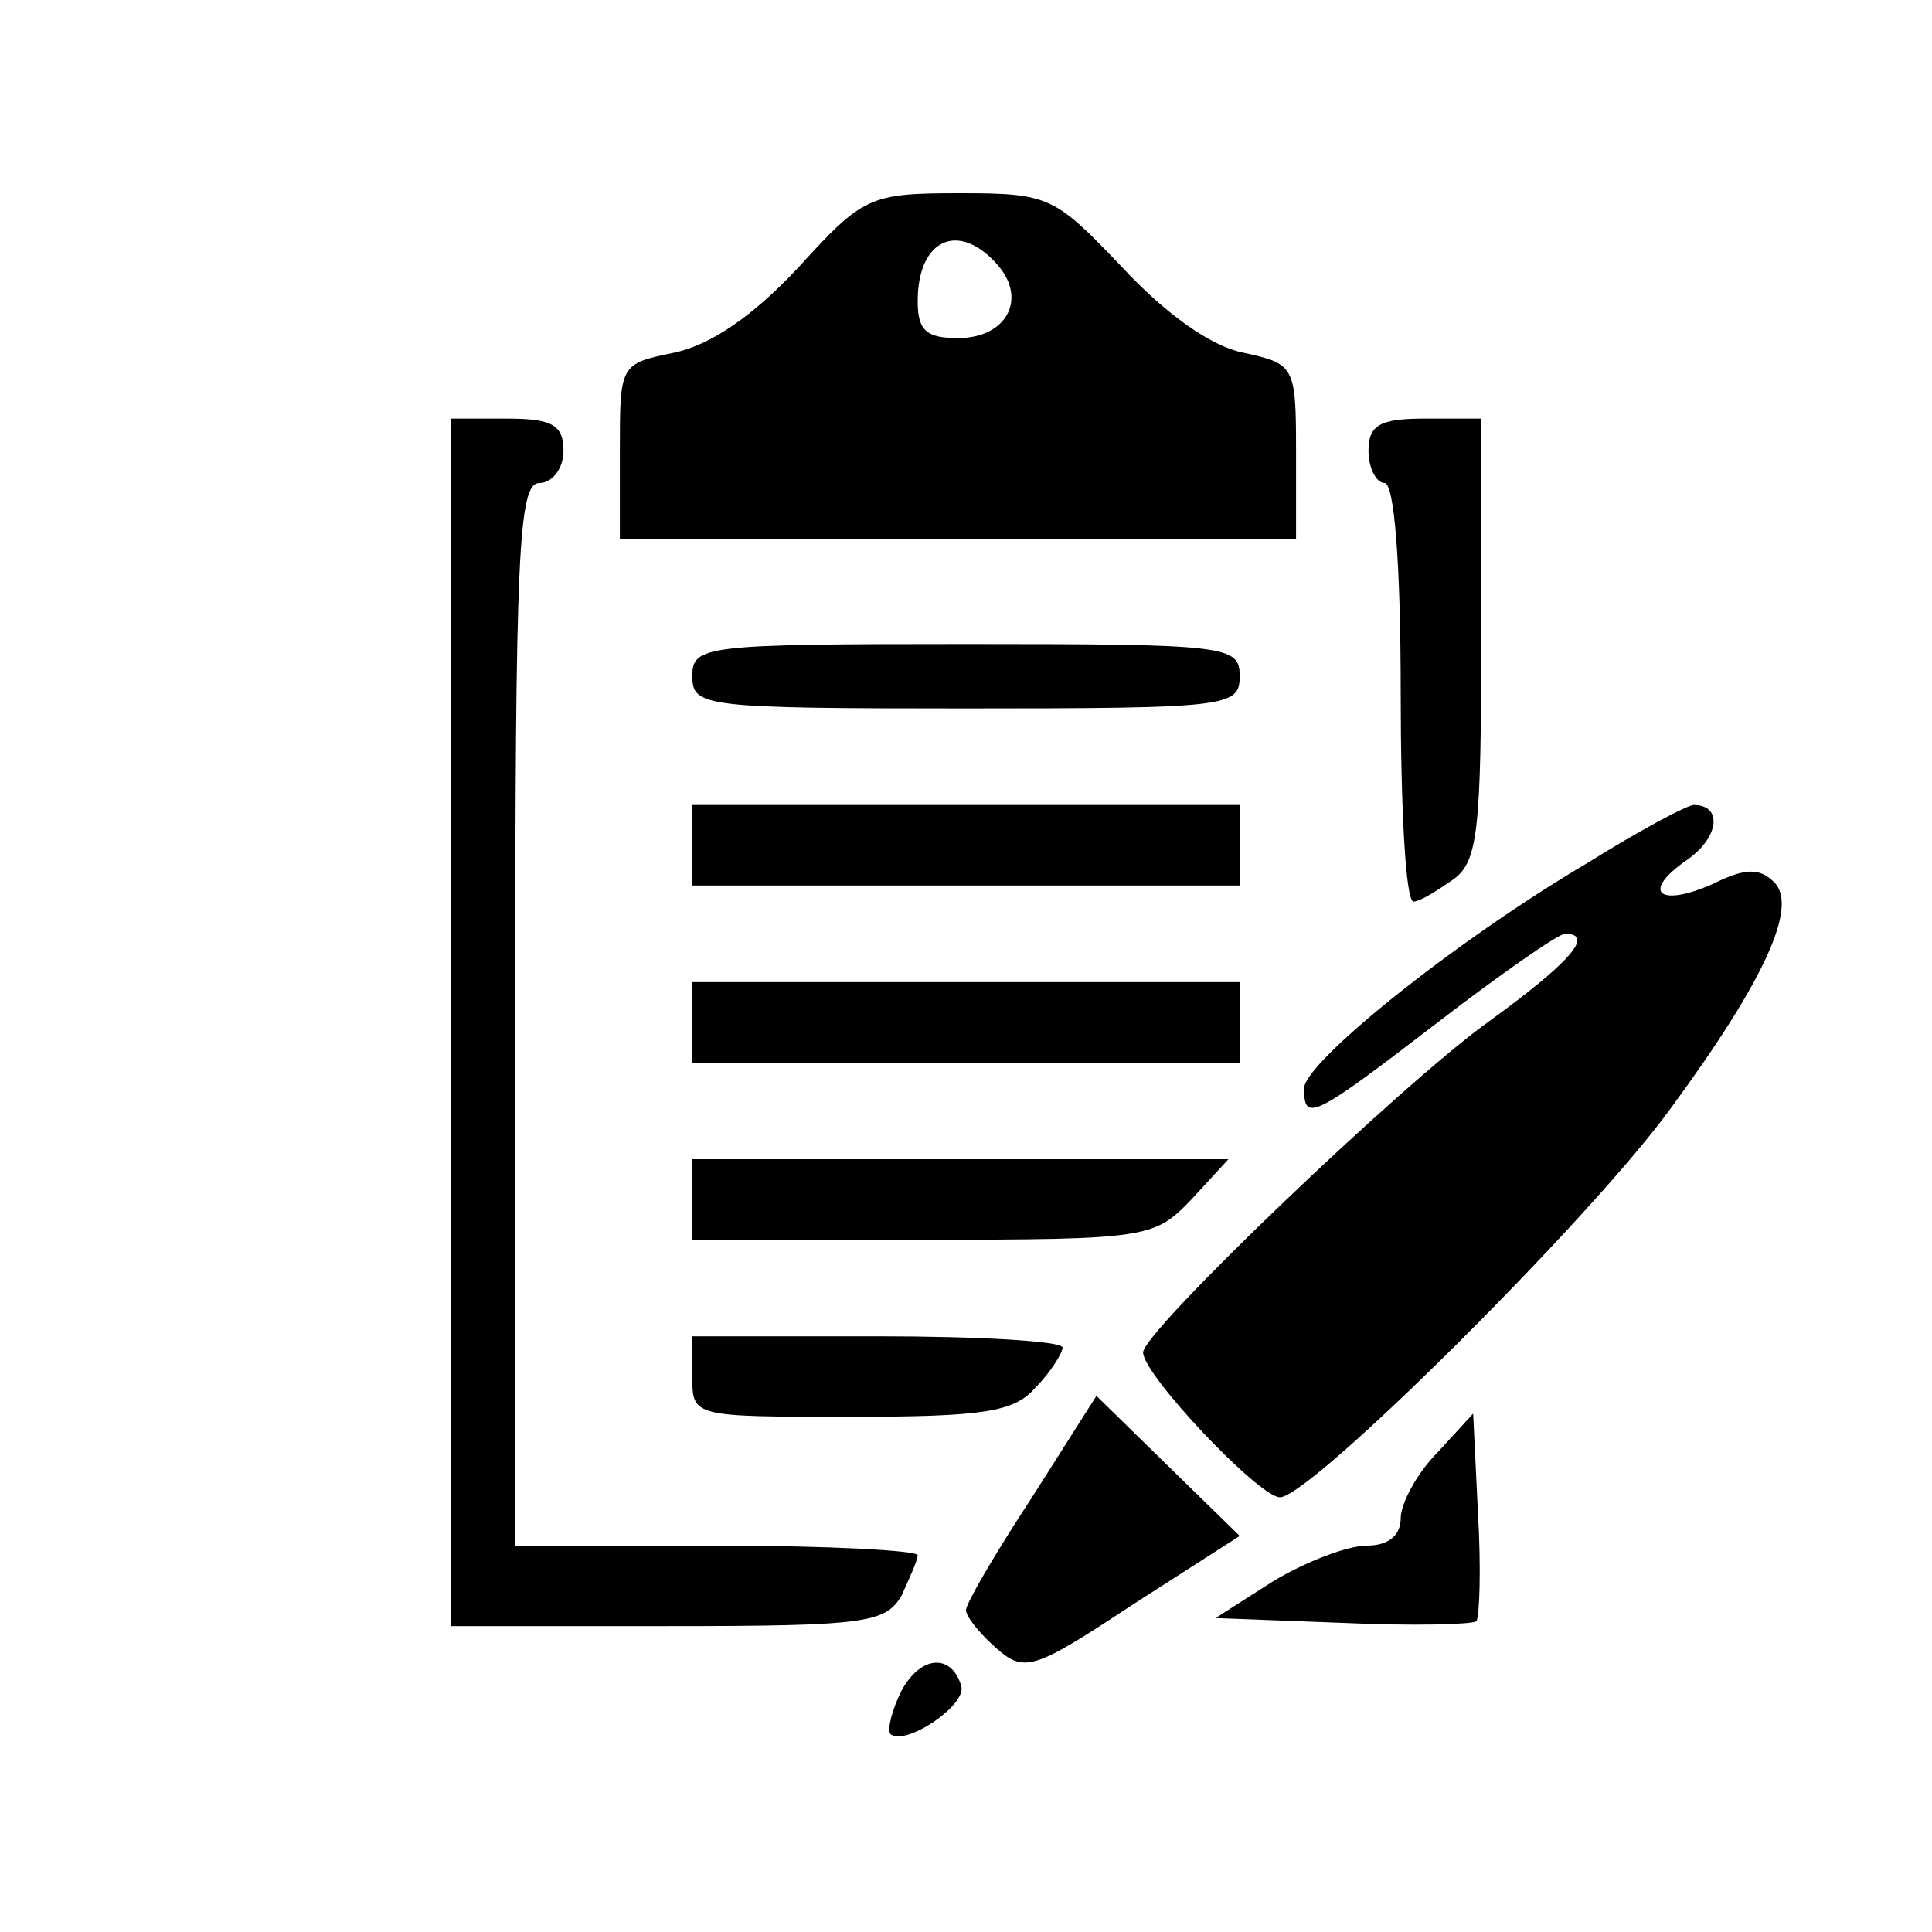 <?xml version="1.0" standalone="no"?>
<!DOCTYPE svg PUBLIC "-//W3C//DTD SVG 20010904//EN"
 "http://www.w3.org/TR/2001/REC-SVG-20010904/DTD/svg10.dtd">
<svg version="1.0" xmlns="http://www.w3.org/2000/svg"
 width="120pt" height="120pt" viewBox="0 0 120 120"
 preserveAspectRatio="xMidYMid meet">

<g transform="translate(0,120) scale(0.1,-0.1)"
fill="#000000" stroke="none">
<path d="M496 1034 c-28 -30 -54 -48 -77 -53 -34 -7 -34 -7 -34 -61 l0 -55
210 0 210 0 0 55 c0 53 -1 54 -33 61 -20 4 -48 24 -75 53 -42 44 -45 46 -101
46 -56 0 -60 -2 -100 -46z m124 1 c18 -21 5 -45 -25 -45 -20 0 -25 5 -25 23 0
39 26 50 50 22z"/>
<path d="M280 565 l0 -375 135 0 c123 0 135 2 145 19 5 11 10 22 10 25 0 3
-56 6 -125 6 l-125 0 0 330 c0 287 2 330 15 330 8 0 15 9 15 20 0 16 -7 20
-35 20 l-35 0 0 -375z"/>
<path d="M850 920 c0 -11 5 -20 10 -20 6 0 10 -50 10 -130 0 -71 3 -130 8
-130 4 0 15 7 25 14 15 11 17 31 17 150 l0 136 -35 0 c-28 0 -35 -4 -35 -20z"/>
<path d="M430 780 c0 -19 7 -20 170 -20 163 0 170 1 170 20 0 19 -7 20 -170
20 -163 0 -170 -1 -170 -20z"/>
<path d="M430 675 l0 -25 170 0 170 0 0 25 0 25 -170 0 -170 0 0 -25z"/>
<path d="M986 664 c-83 -49 -176 -124 -176 -140 0 -21 5 -19 83 41 39 30 75
55 79 55 19 0 3 -18 -48 -55 -53 -38 -214 -192 -214 -205 0 -14 72 -90 85 -90
19 0 194 174 243 242 58 79 79 125 64 140 -9 9 -18 9 -38 -1 -34 -15 -45 -5
-16 15 20 14 22 34 4 34 -4 0 -34 -16 -66 -36z"/>
<path d="M430 565 l0 -25 170 0 170 0 0 25 0 25 -170 0 -170 0 0 -25z"/>
<path d="M430 455 l0 -25 143 0 c140 0 144 1 167 25 l23 25 -166 0 -167 0 0
-25z"/>
<path d="M430 345 c0 -25 0 -25 98 -25 83 0 102 3 115 18 10 10 17 22 17 25 0
4 -52 7 -115 7 l-115 0 0 -25z"/>
<path d="M641 270 c-23 -35 -41 -66 -41 -70 0 -4 8 -14 18 -23 18 -16 23 -15
85 26 l67 43 -44 43 -45 44 -40 -63z"/>
<path d="M893 298 c-13 -13 -23 -32 -23 -41 0 -11 -8 -17 -21 -17 -12 0 -38
-10 -58 -22 l-36 -23 79 -3 c43 -2 80 -1 83 1 2 3 3 33 1 67 l-3 62 -22 -24z"/>
<path d="M560 150 c-6 -12 -9 -24 -7 -27 9 -8 48 18 44 30 -6 20 -25 19 -37
-3z"/>
</g>
</svg>
